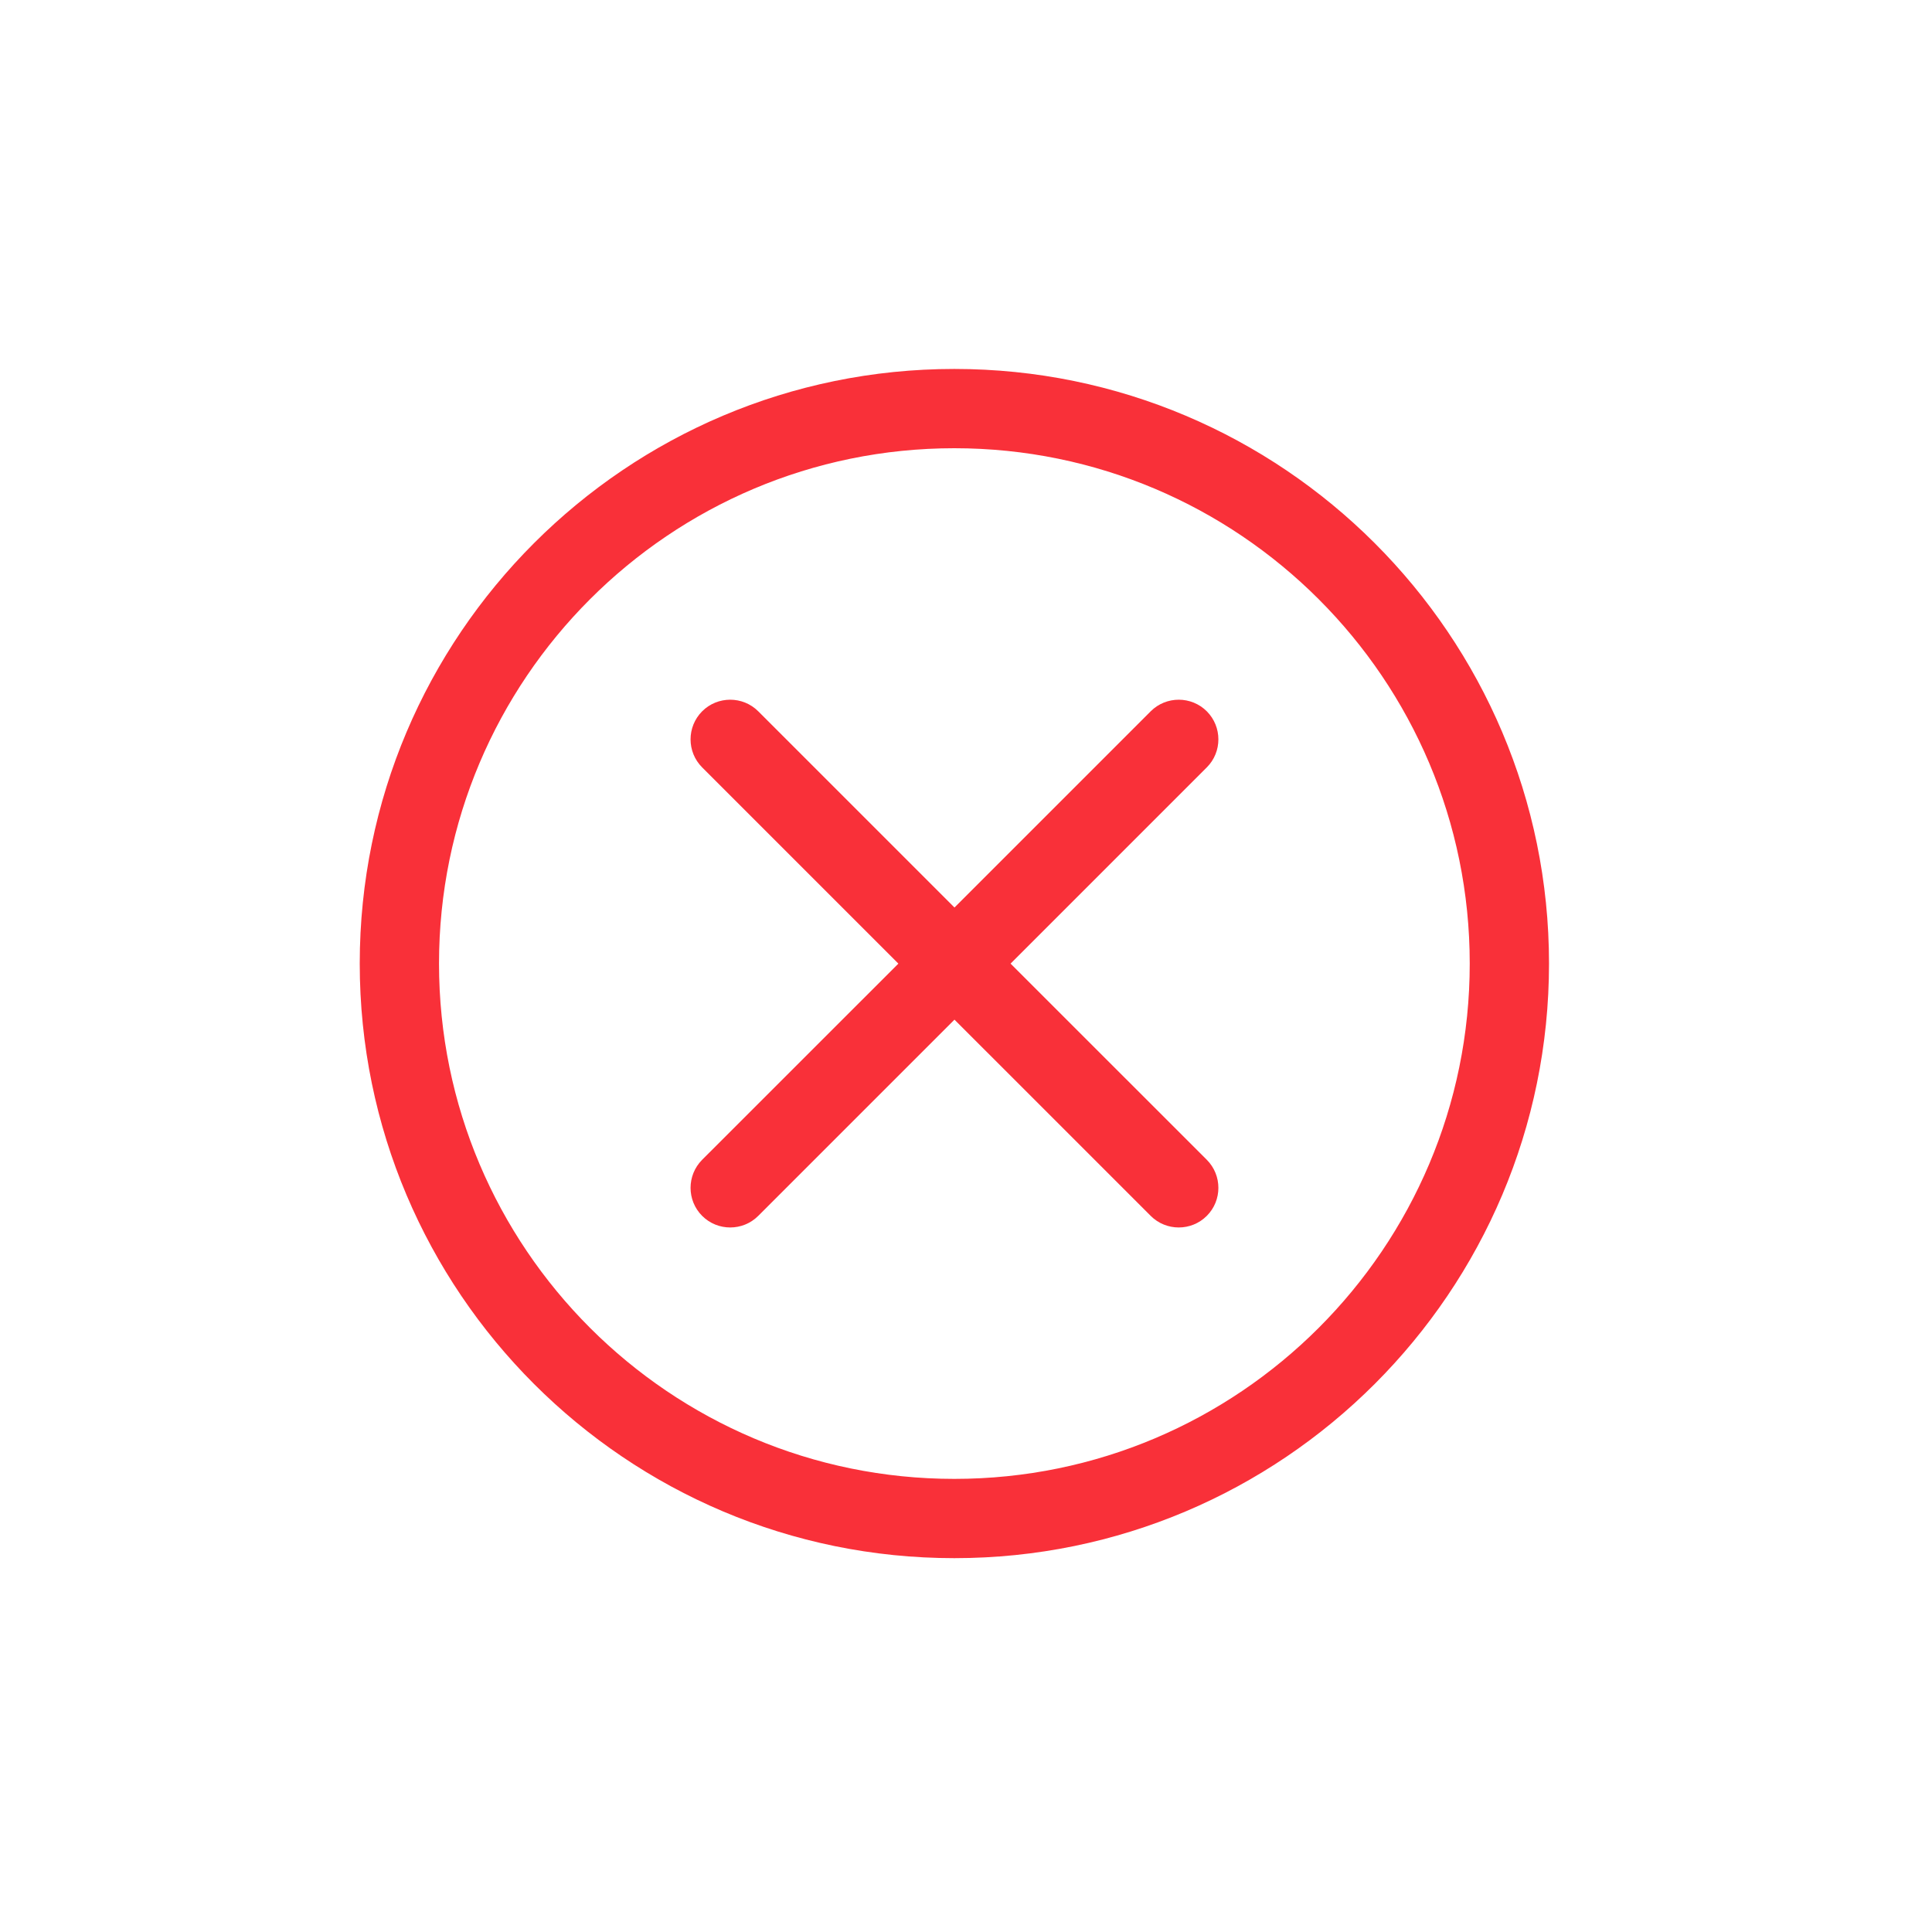 <svg width="30" height="30" viewBox="0 0 30 30" fill="none" xmlns="http://www.w3.org/2000/svg">
<path fill-rule="evenodd" clip-rule="evenodd" d="M14.819 5.729C9.723 5.729 5.586 9.866 5.586 14.962C5.586 20.058 9.723 24.195 14.819 24.195C19.915 24.195 24.053 20.058 24.053 14.962C24.053 9.866 19.915 5.729 14.819 5.729ZM14.819 6.96C19.236 6.96 22.822 10.545 22.822 14.962C22.822 19.378 19.236 22.964 14.819 22.964C10.403 22.964 6.817 19.378 6.817 14.962C6.817 10.545 10.403 6.96 14.819 6.96Z" fill="#F93039"/>
<path fill-rule="evenodd" clip-rule="evenodd" d="M14.821 14.092L11.774 11.045C11.534 10.805 11.143 10.805 10.903 11.045C10.663 11.286 10.663 11.676 10.903 11.916L13.95 14.963L10.903 18.009C10.663 18.25 10.663 18.64 10.903 18.88C11.143 19.12 11.534 19.12 11.774 18.88L14.821 15.833L17.868 18.88C18.108 19.12 18.499 19.12 18.739 18.88C18.979 18.64 18.979 18.25 18.739 18.009L15.692 14.963L18.739 11.916C18.979 11.676 18.979 11.286 18.739 11.045C18.499 10.805 18.108 10.805 17.868 11.045L14.821 14.092Z" fill="#F93039"/>
</svg>
